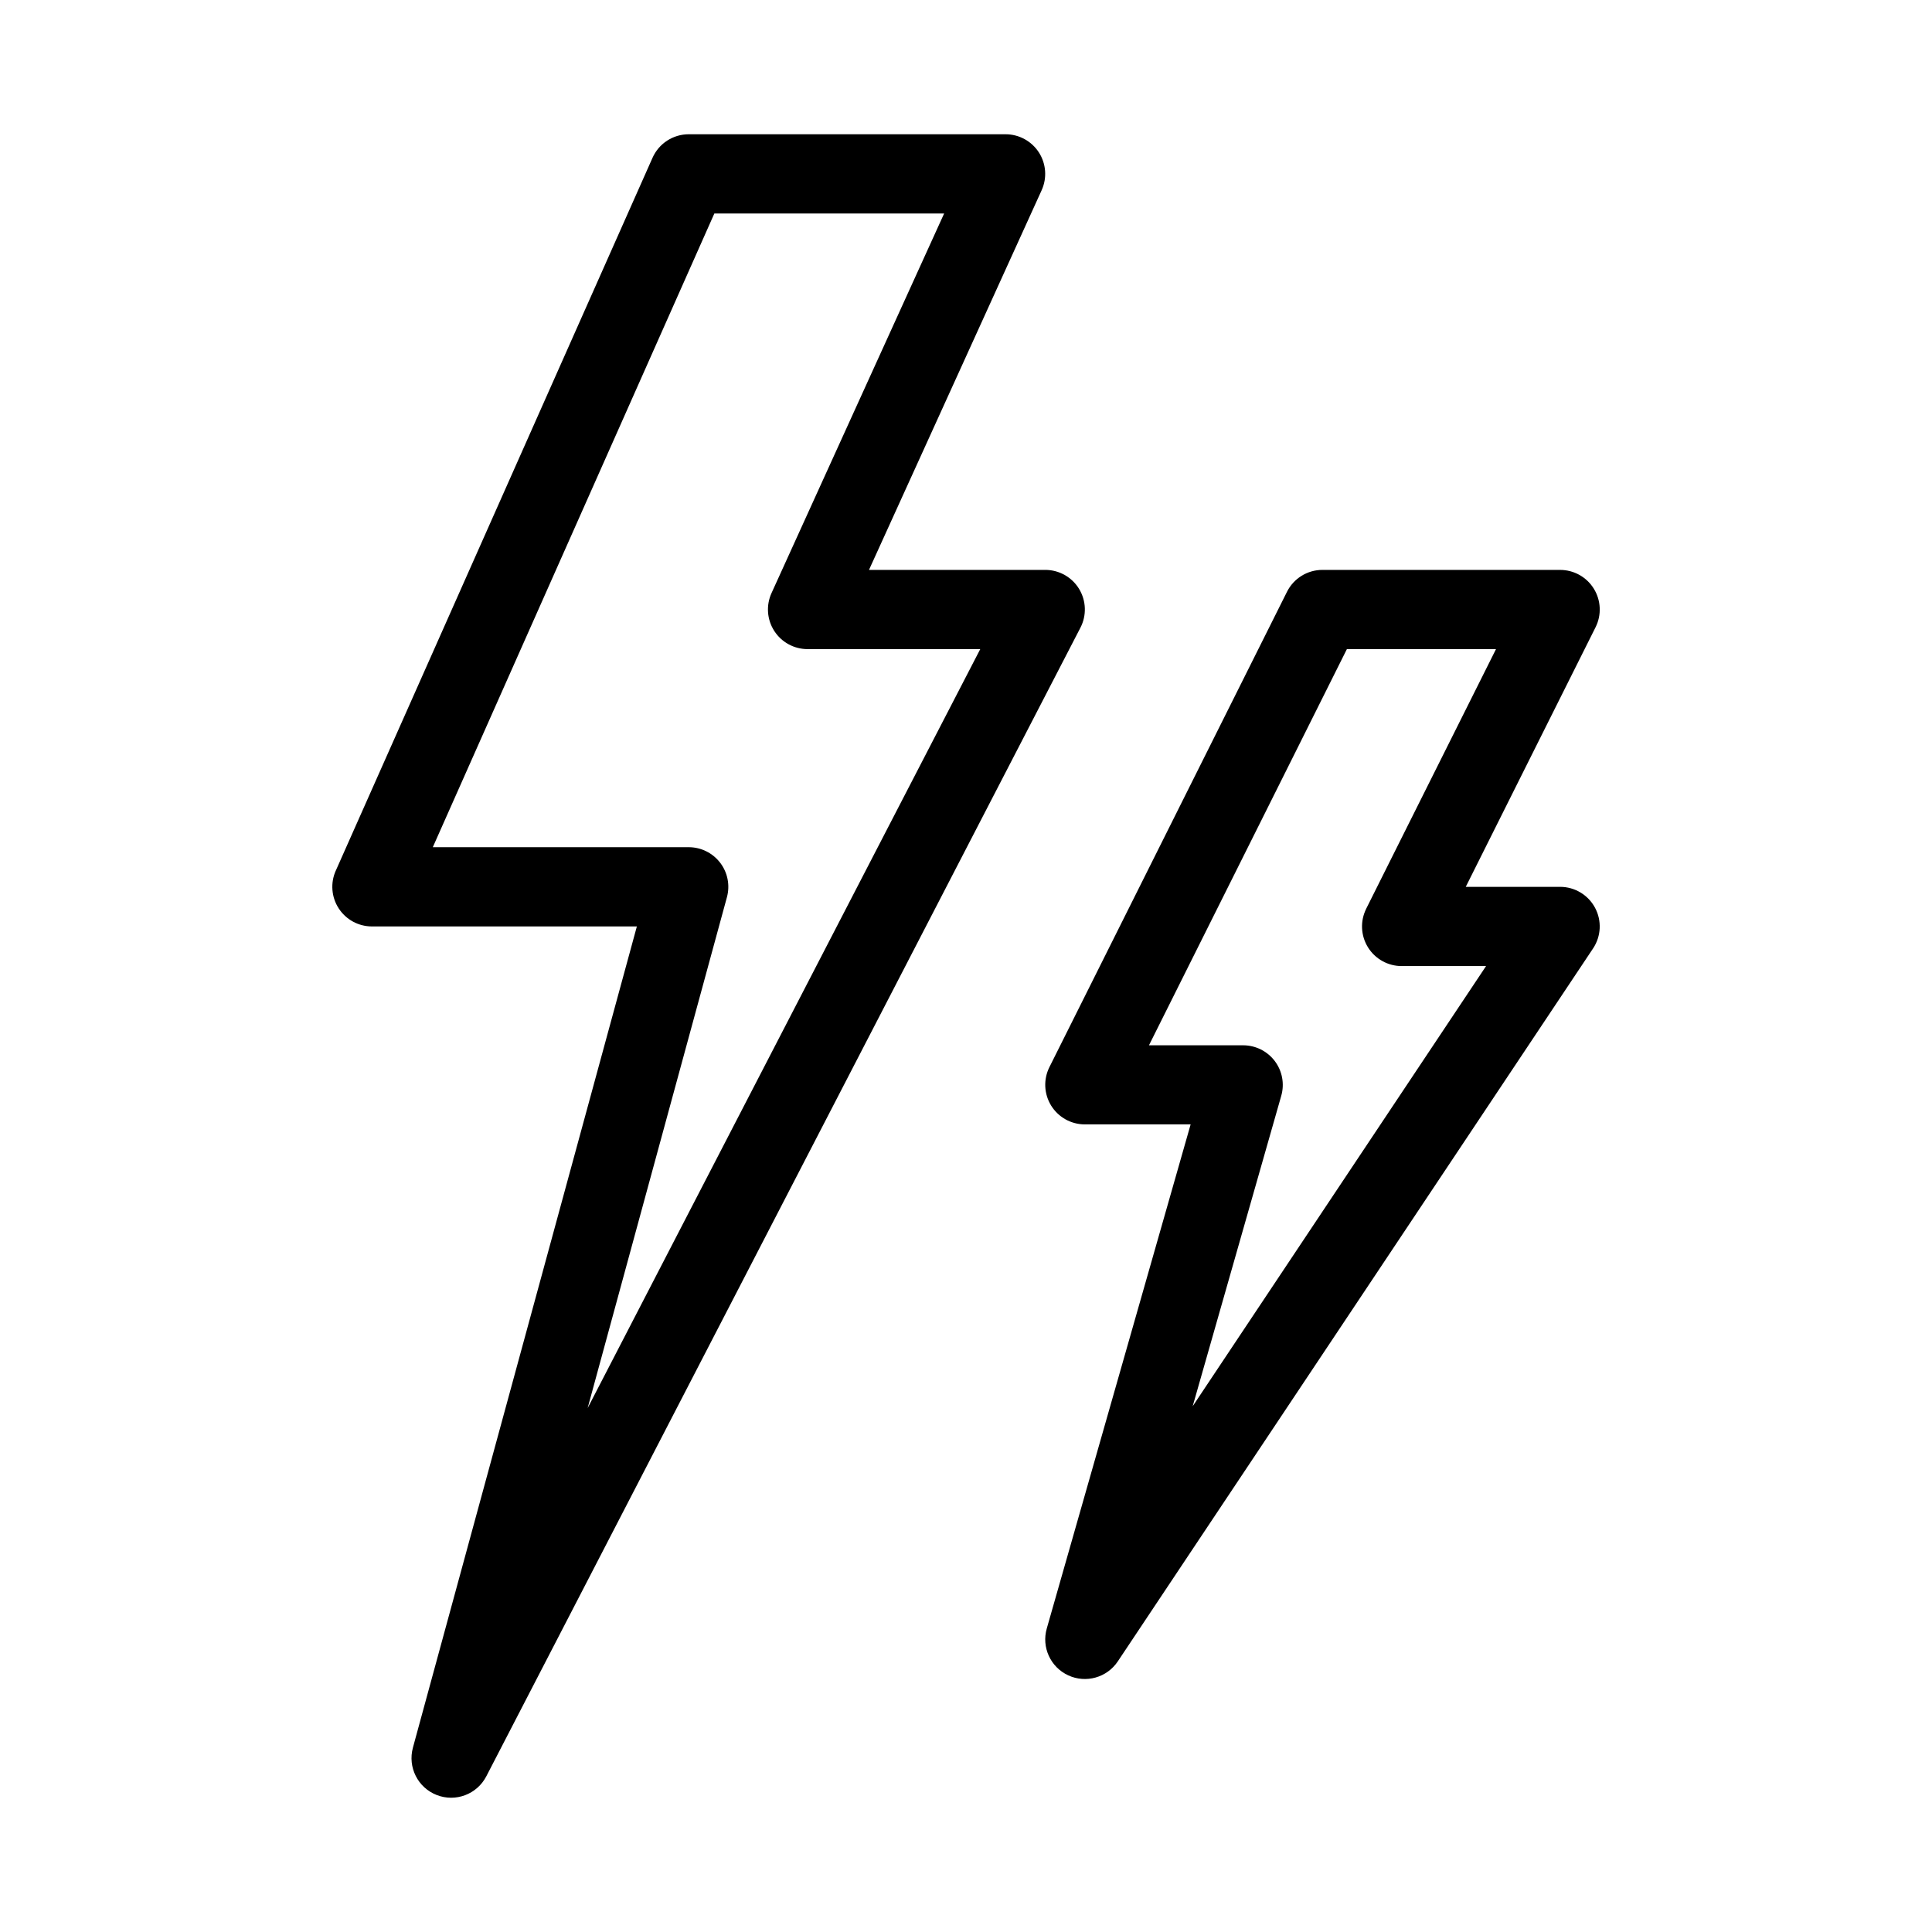 <?xml version="1.0" encoding="UTF-8"?>
<!-- Uploaded to: SVG Repo, www.svgrepo.com, Generator: SVG Repo Mixer Tools -->
<svg fill="#000000" width="800px" height="800px" version="1.1" viewBox="144 144 512 512" xmlns="http://www.w3.org/2000/svg">
 <g>
  <path d="m326.53 179.58c-4.156-0.004-7.922 2.441-9.605 6.238l-83.949 188.94-0.004-0.004c-1.441 3.246-1.145 6.996 0.785 9.973 1.93 2.981 5.234 4.781 8.785 4.789h70.234l-59.352 217.64h0.004c-1.418 5.176 1.305 10.59 6.309 12.543 5 1.953 10.668-0.184 13.137-4.953l157.44-304.38c1.695-3.258 1.562-7.164-0.344-10.301-1.91-3.137-5.32-5.047-8.992-5.039h-46.684l45.754-100.61c1.477-3.25 1.199-7.027-0.734-10.027-1.938-3-5.266-4.812-8.836-4.809zm6.781 20.996h60.898l-45.754 100.61c-1.477 3.25-1.199 7.027 0.738 10.031 1.934 3 5.262 4.809 8.832 4.805h45.754l-104.05 201.14 36.918-135.4c0.855-3.152 0.195-6.523-1.789-9.117-1.98-2.598-5.059-4.125-8.324-4.129h-67.836z"/>
  <path d="m494.47 295.03c-3.984-0.008-7.633 2.242-9.41 5.812l-62.953 125.95c-1.625 3.25-1.453 7.109 0.457 10.203 1.91 3.09 5.281 4.977 8.918 4.981h28.047l-38.121 133.58c-1.434 4.977 0.98 10.254 5.68 12.426 4.695 2.176 10.281 0.602 13.148-3.711l125.95-188.94v0.004c2.144-3.227 2.34-7.367 0.508-10.777-1.832-3.414-5.391-5.539-9.266-5.535h-24.988l34.402-68.801c1.629-3.258 1.449-7.125-0.469-10.219-1.918-3.098-5.301-4.977-8.945-4.969zm6.469 20.996h39.516l-34.402 68.801 0.004 0.004c-1.629 3.258-1.449 7.125 0.469 10.219 1.918 3.094 5.305 4.977 8.945 4.969h22.352l-77.75 116.65 23.477-82.285v-0.004c0.898-3.16 0.262-6.559-1.715-9.184-1.98-2.625-5.07-4.172-8.359-4.18h-24.988z"/>
 </g>
</svg>
